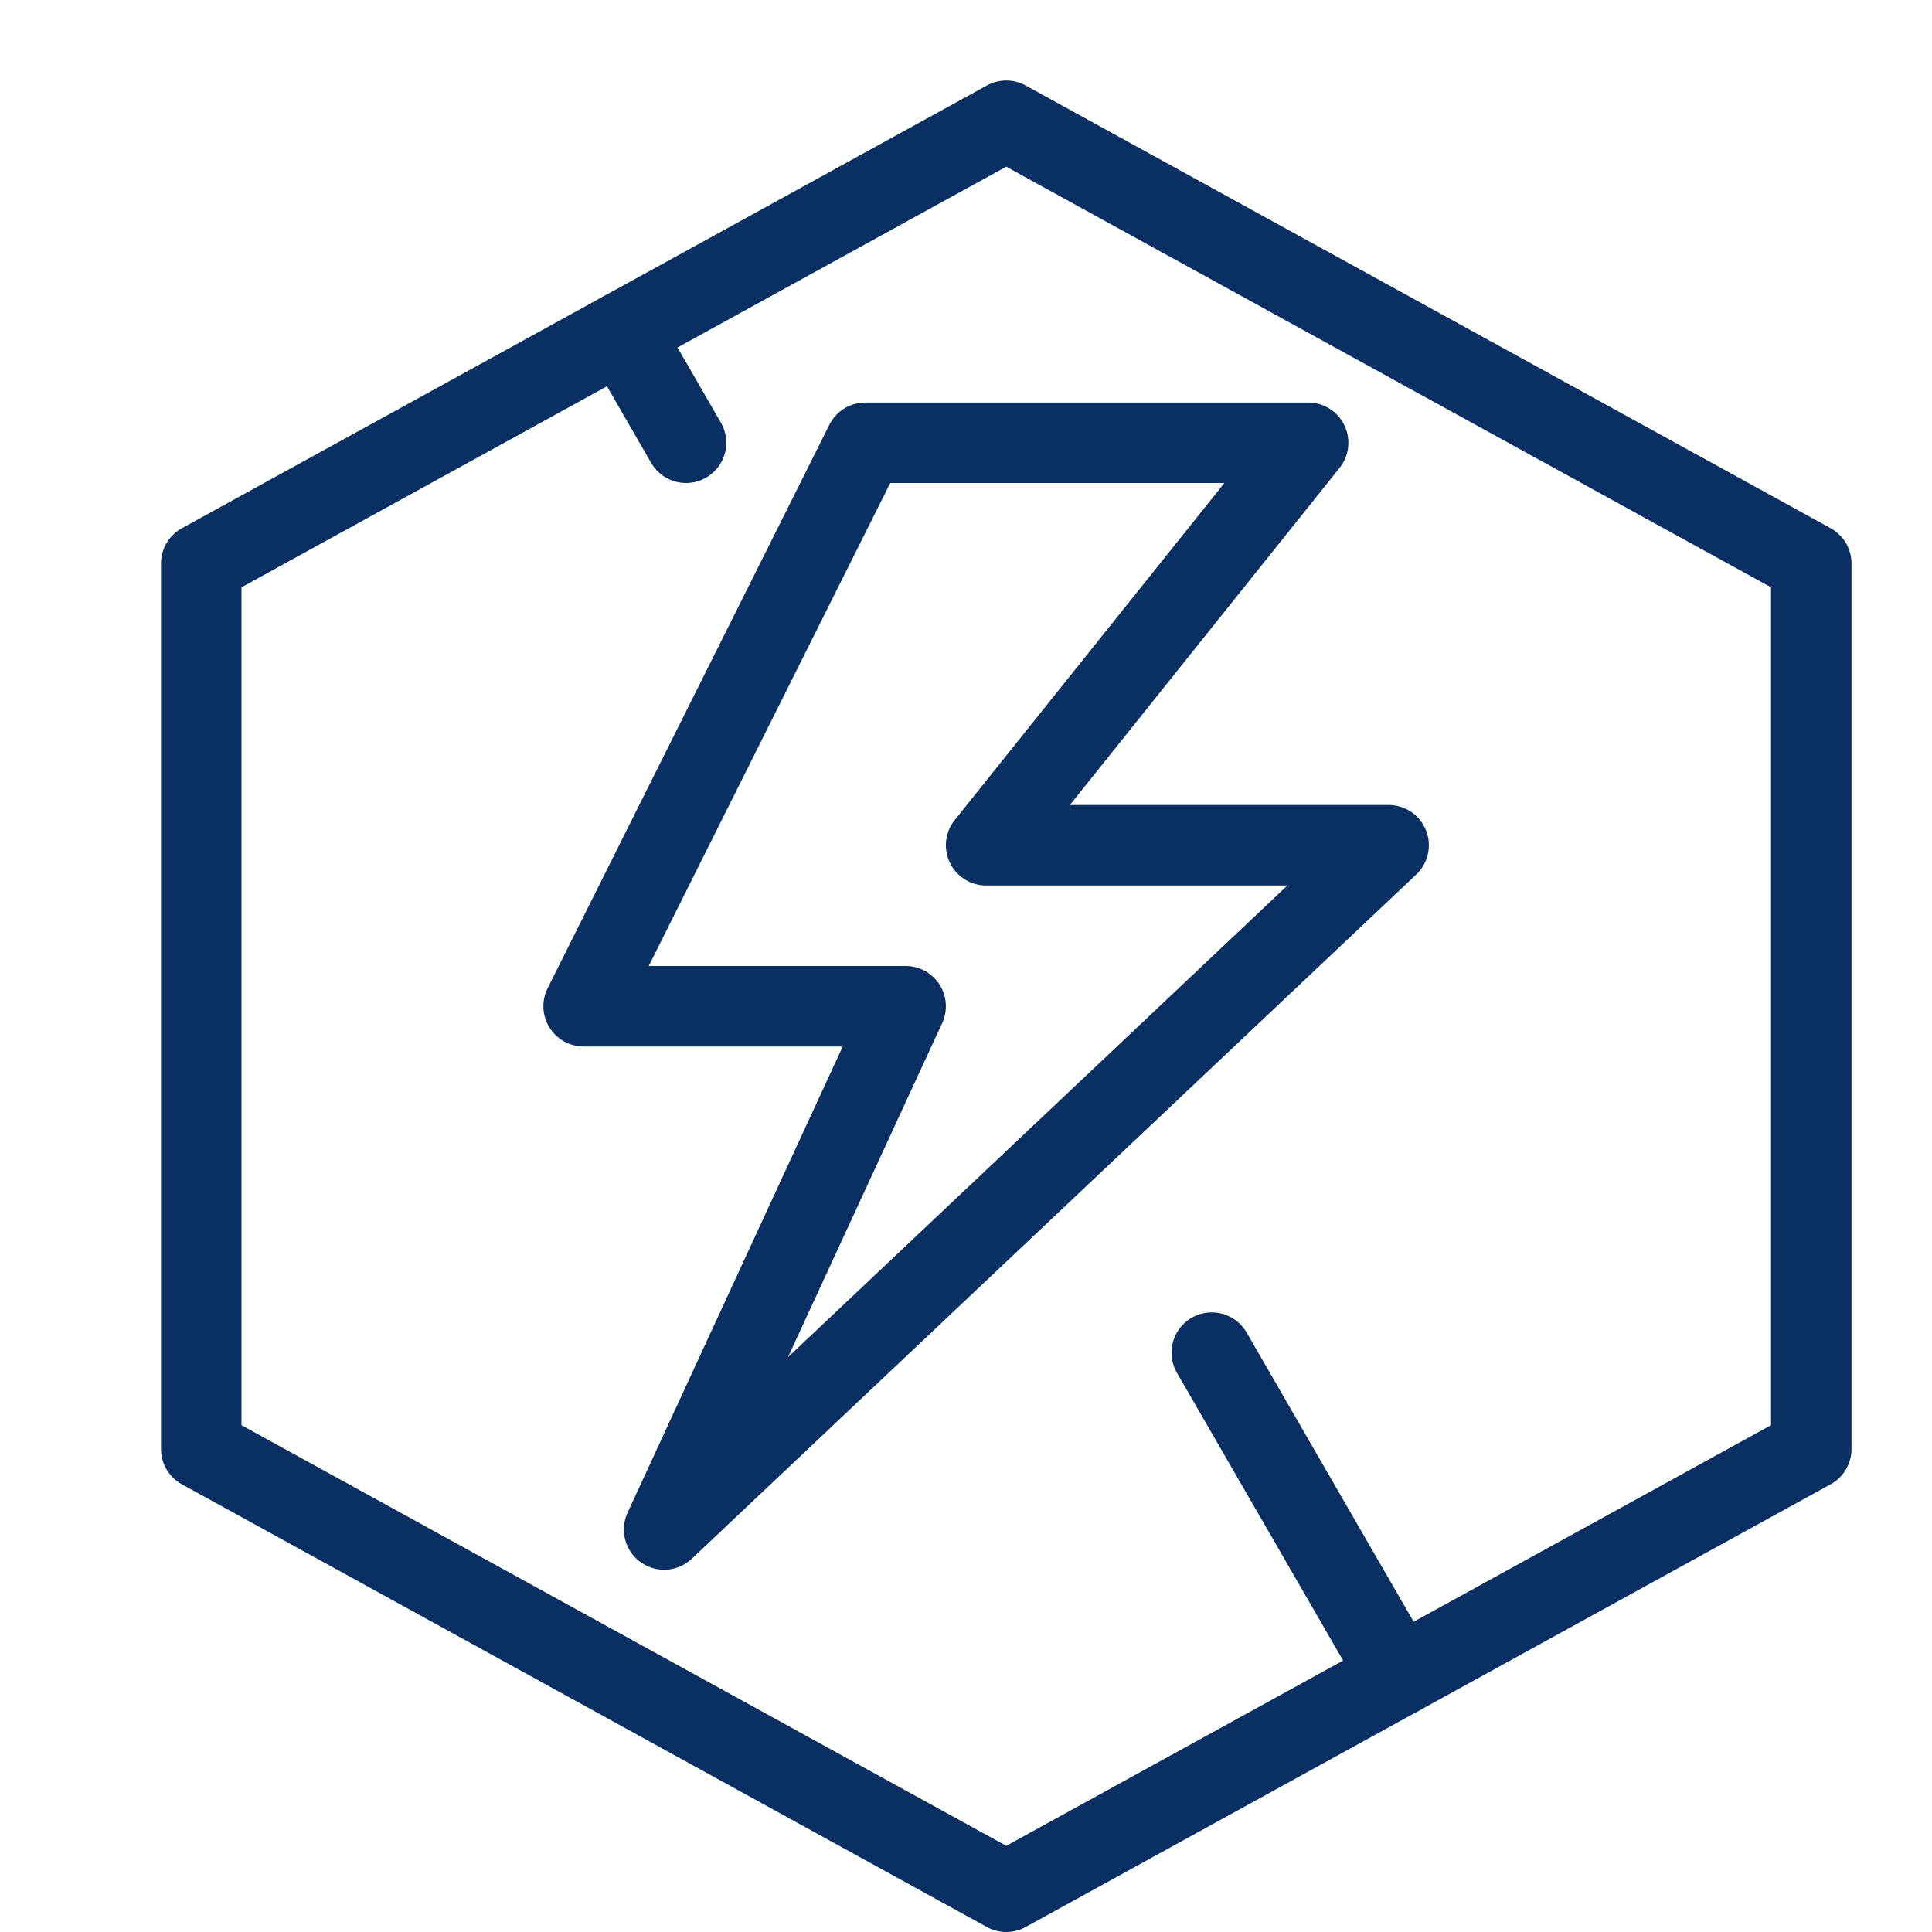 <svg xmlns="http://www.w3.org/2000/svg" fill="none" viewBox="0 0 24 24" id="Camera-Flash-Off--Streamline-Cyber">
  <desc>
    Camera Flash Off Streamline Icon: https://streamlinehq.com
  </desc>
  <path stroke="#092f63" stroke-linejoin="round" stroke-miterlimit="10" d="M17.25 10.5h-5l4 -5h-5.5l-3.5 7h4l-3 6.5 9 -8.5Z" stroke-width="1"></path>
  <path stroke="#092f63" stroke-linejoin="round" stroke-miterlimit="10" d="m22.5 18 -10 5.5 -10 -5.5V7l10 -5.5 10 5.5v11Z" stroke-width="1"></path>
  <path stroke="#092f63" stroke-linecap="round" stroke-linejoin="round" stroke-miterlimit="10" d="m15.053 16.803 2.32 4.017" stroke-width="1"></path>
  <path stroke="#092f63" stroke-linecap="round" stroke-linejoin="round" stroke-miterlimit="10" d="M7.728 4.125 8.522 5.5" stroke-width="1"></path>
</svg>